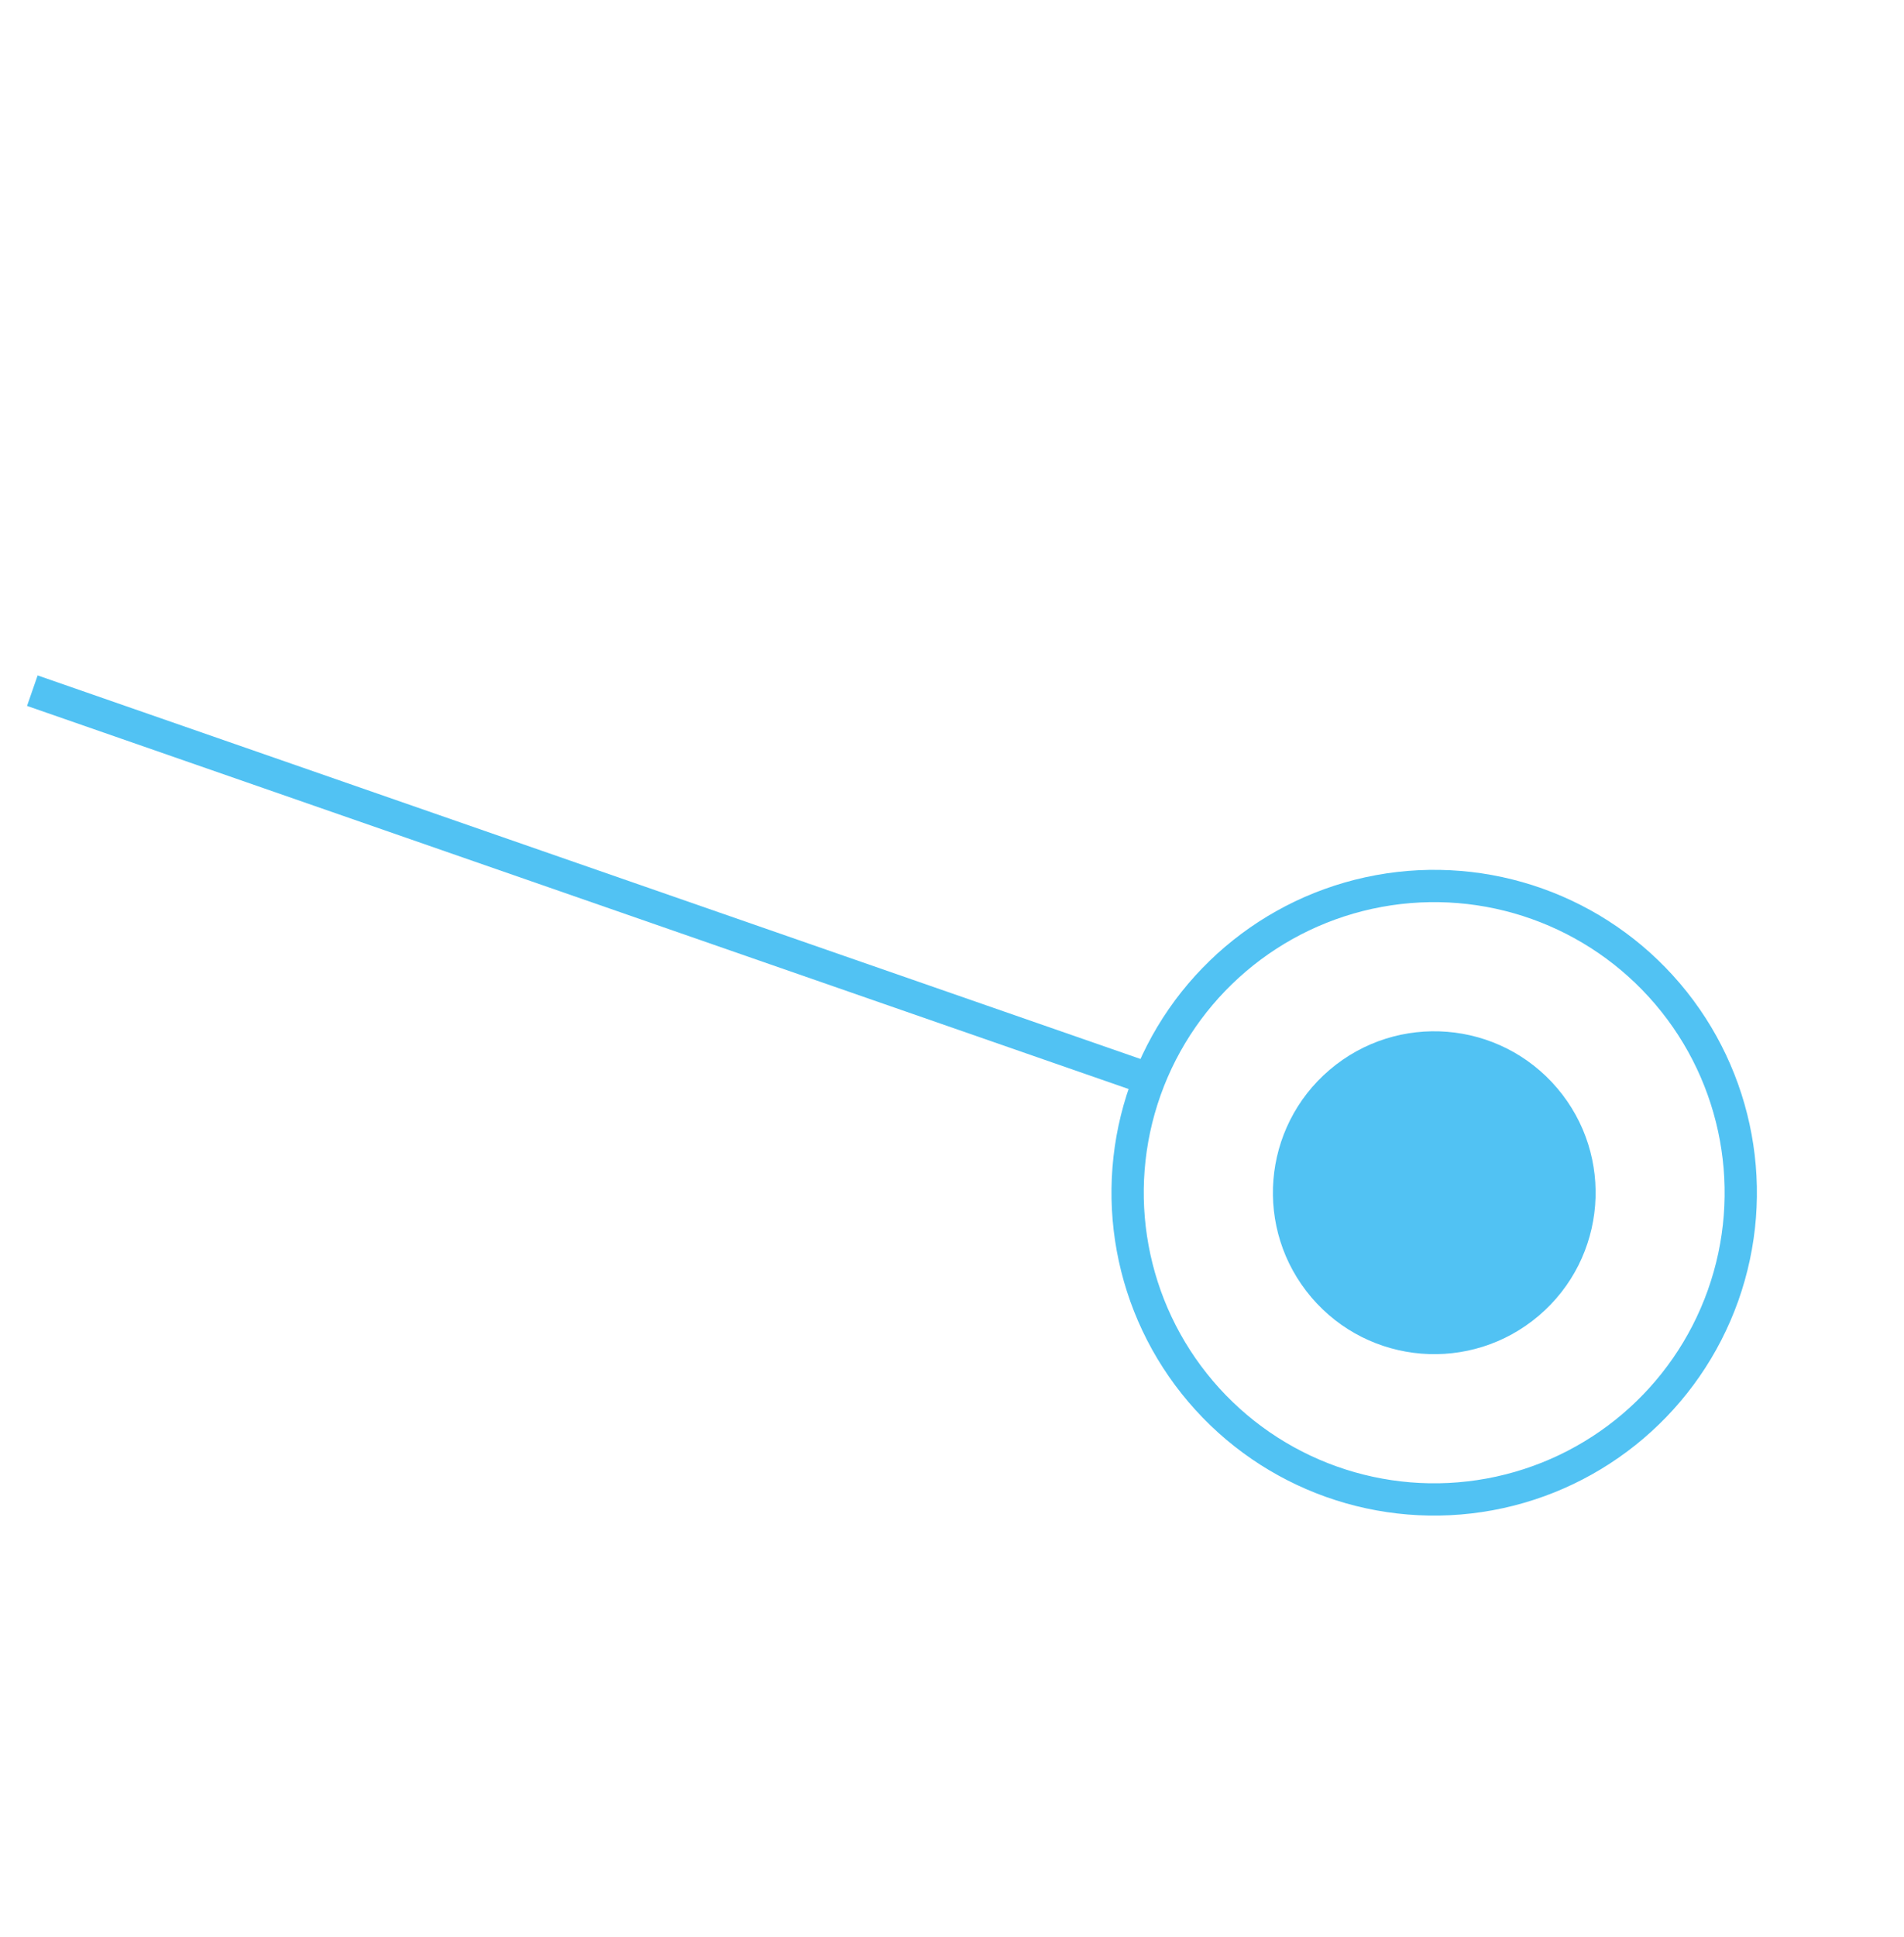 <?xml version="1.0" encoding="UTF-8"?> <svg xmlns="http://www.w3.org/2000/svg" width="59" height="60" viewBox="0 0 59 60" fill="none"> <g opacity="0.8"> <circle cx="44.444" cy="36.94" r="5" transform="rotate(139.592 44.444 36.94)" fill="#25B3F0"></circle> <circle cx="44.442" cy="36.94" r="9.5" transform="rotate(139.592 44.442 36.94)" stroke="#25B3F0"></circle> <path d="M35.508 33.385L1.002 21.391" stroke="#25B3F0"></path> </g> </svg> 